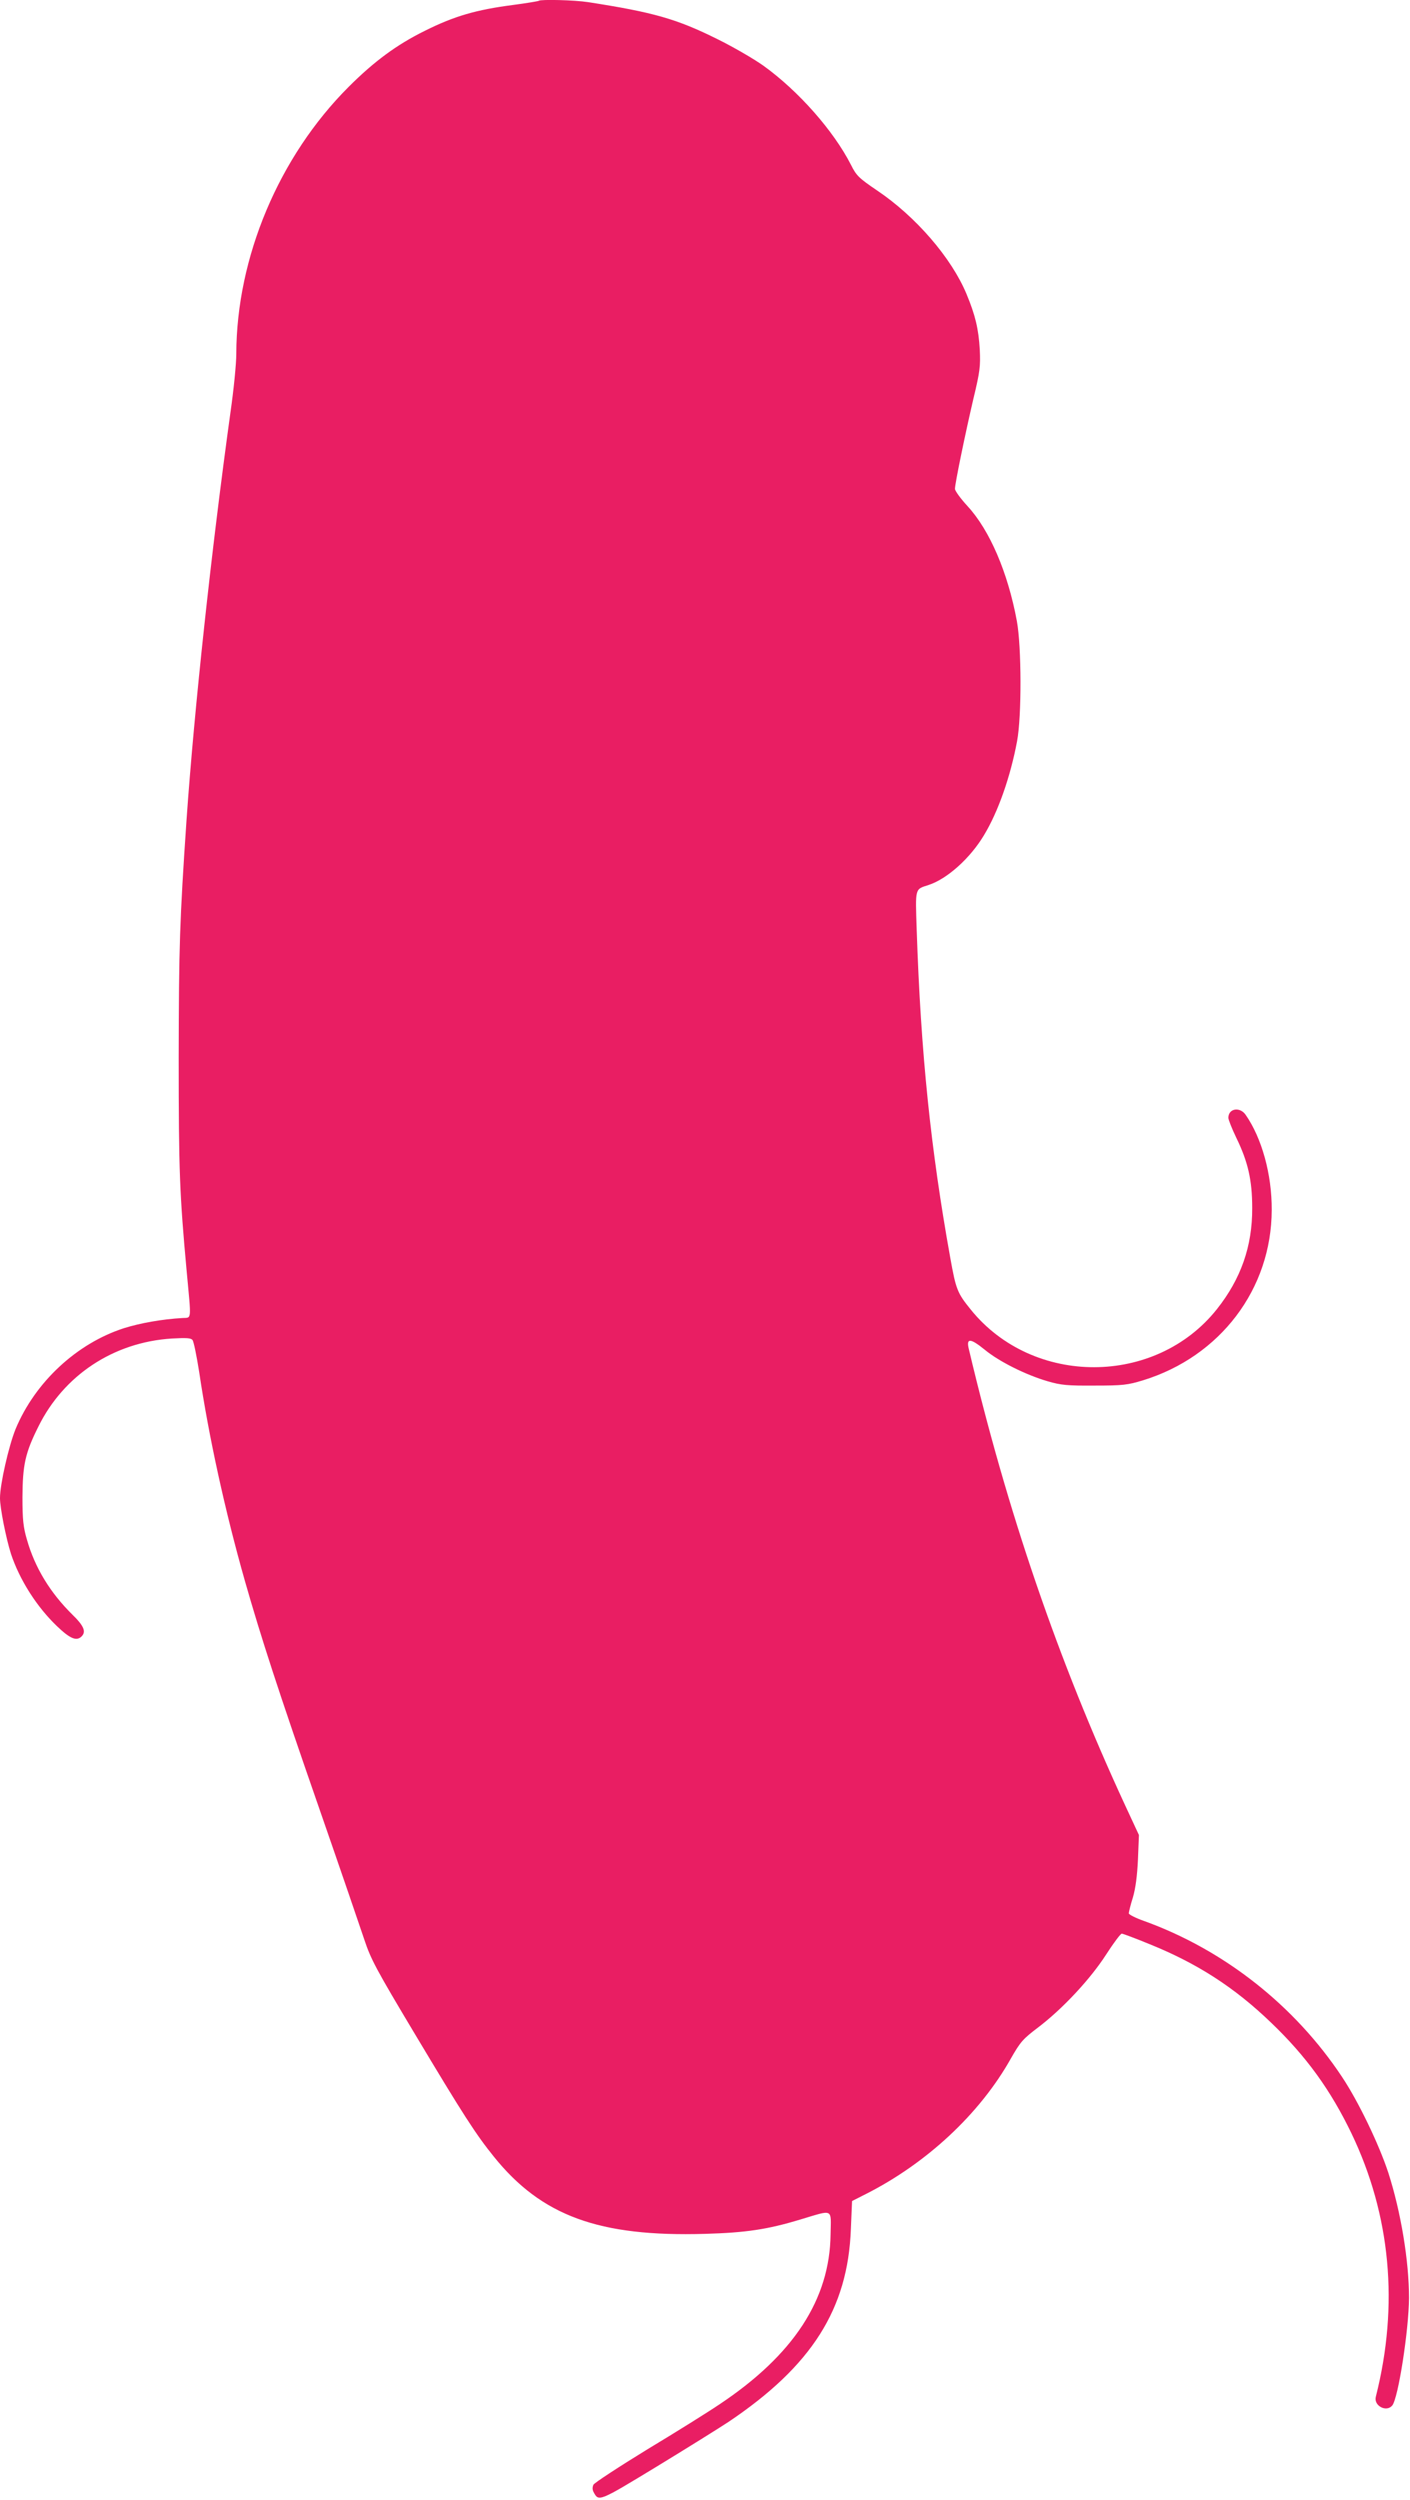 <?xml version="1.0" standalone="no"?>
<!DOCTYPE svg PUBLIC "-//W3C//DTD SVG 20010904//EN"
 "http://www.w3.org/TR/2001/REC-SVG-20010904/DTD/svg10.dtd">
<svg version="1.0" xmlns="http://www.w3.org/2000/svg"
 width="722pt" height="1280pt" viewBox="0 0 722 1280"
 preserveAspectRatio="xMidYMid meet">
<g transform="translate(0,1280) scale(0.1,-0.1)"
fill="#e91e63" stroke="none">
<path d="M2759 12796 c-2 -2 -60 -12 -129 -21 -192 -25 -303 -57 -455 -133
-144 -71 -260 -157 -390 -287 -357 -357 -574 -873 -575 -1367 0 -48 -13 -183
-30 -300 -98 -709 -185 -1515 -225 -2088 -35 -515 -39 -643 -40 -1215 0 -585
5 -701 41 -1095 24 -257 26 -235 -21 -238 -106 -6 -217 -26 -300 -52 -242 -78
-455 -276 -555 -516 -35 -86 -80 -283 -80 -354 0 -51 31 -206 56 -285 44 -133
132 -272 237 -372 66 -63 99 -77 125 -51 24 24 12 54 -49 113 -112 111 -190
238 -231 382 -19 65 -23 102 -23 218 1 165 14 226 81 360 130 264 385 433 684
452 75 4 98 3 106 -8 6 -8 21 -81 34 -164 49 -330 132 -710 234 -1069 84 -294
171 -562 381 -1166 106 -305 209 -606 230 -669 34 -103 61 -153 262 -489 243
-406 309 -509 402 -624 244 -303 538 -411 1081 -395 208 6 319 22 490 74 171
51 155 58 153 -77 -4 -332 -189 -616 -566 -868 -56 -38 -222 -142 -370 -231
-147 -90 -272 -172 -278 -182 -6 -13 -6 -25 0 -37 27 -51 25 -52 323 129 156
95 321 198 368 229 426 286 612 578 627 988 l6 143 69 35 c313 158 586 412
745 696 48 84 61 99 139 158 125 95 267 247 348 373 38 59 74 107 80 107 6 0
70 -24 143 -54 245 -99 435 -222 621 -401 180 -172 305 -345 412 -567 201
-419 244 -879 125 -1349 -12 -46 54 -81 84 -45 31 37 85 388 86 551 0 190 -42
442 -106 641 -48 146 -153 364 -236 489 -243 367 -605 652 -1015 800 -43 15
-78 33 -78 39 0 6 9 43 21 81 14 48 22 110 26 195 l5 125 -72 155 c-340 735
-601 1496 -799 2333 -14 57 7 57 81 -3 75 -62 213 -130 323 -162 69 -20 102
-23 240 -22 144 0 169 3 248 27 396 122 658 468 659 872 1 183 -51 369 -134
488 -30 42 -88 32 -88 -16 0 -10 18 -55 40 -101 61 -125 82 -219 82 -361 1
-196 -58 -363 -181 -518 -314 -395 -942 -396 -1260 -2 -69 85 -76 103 -105
265 -100 556 -151 1046 -172 1680 -7 217 -10 206 61 229 95 31 213 137 283
254 73 120 136 300 170 482 24 128 23 483 -1 615 -46 249 -139 465 -252 588
-36 39 -65 79 -65 89 0 28 53 284 95 464 33 137 36 164 32 249 -6 106 -23 177
-68 285 -77 185 -260 397 -458 530 -93 63 -106 76 -133 130 -89 175 -269 379
-448 508 -52 37 -158 98 -235 136 -211 105 -329 138 -663 190 -70 11 -244 15
-253 7z"/>
</g>
</svg>
